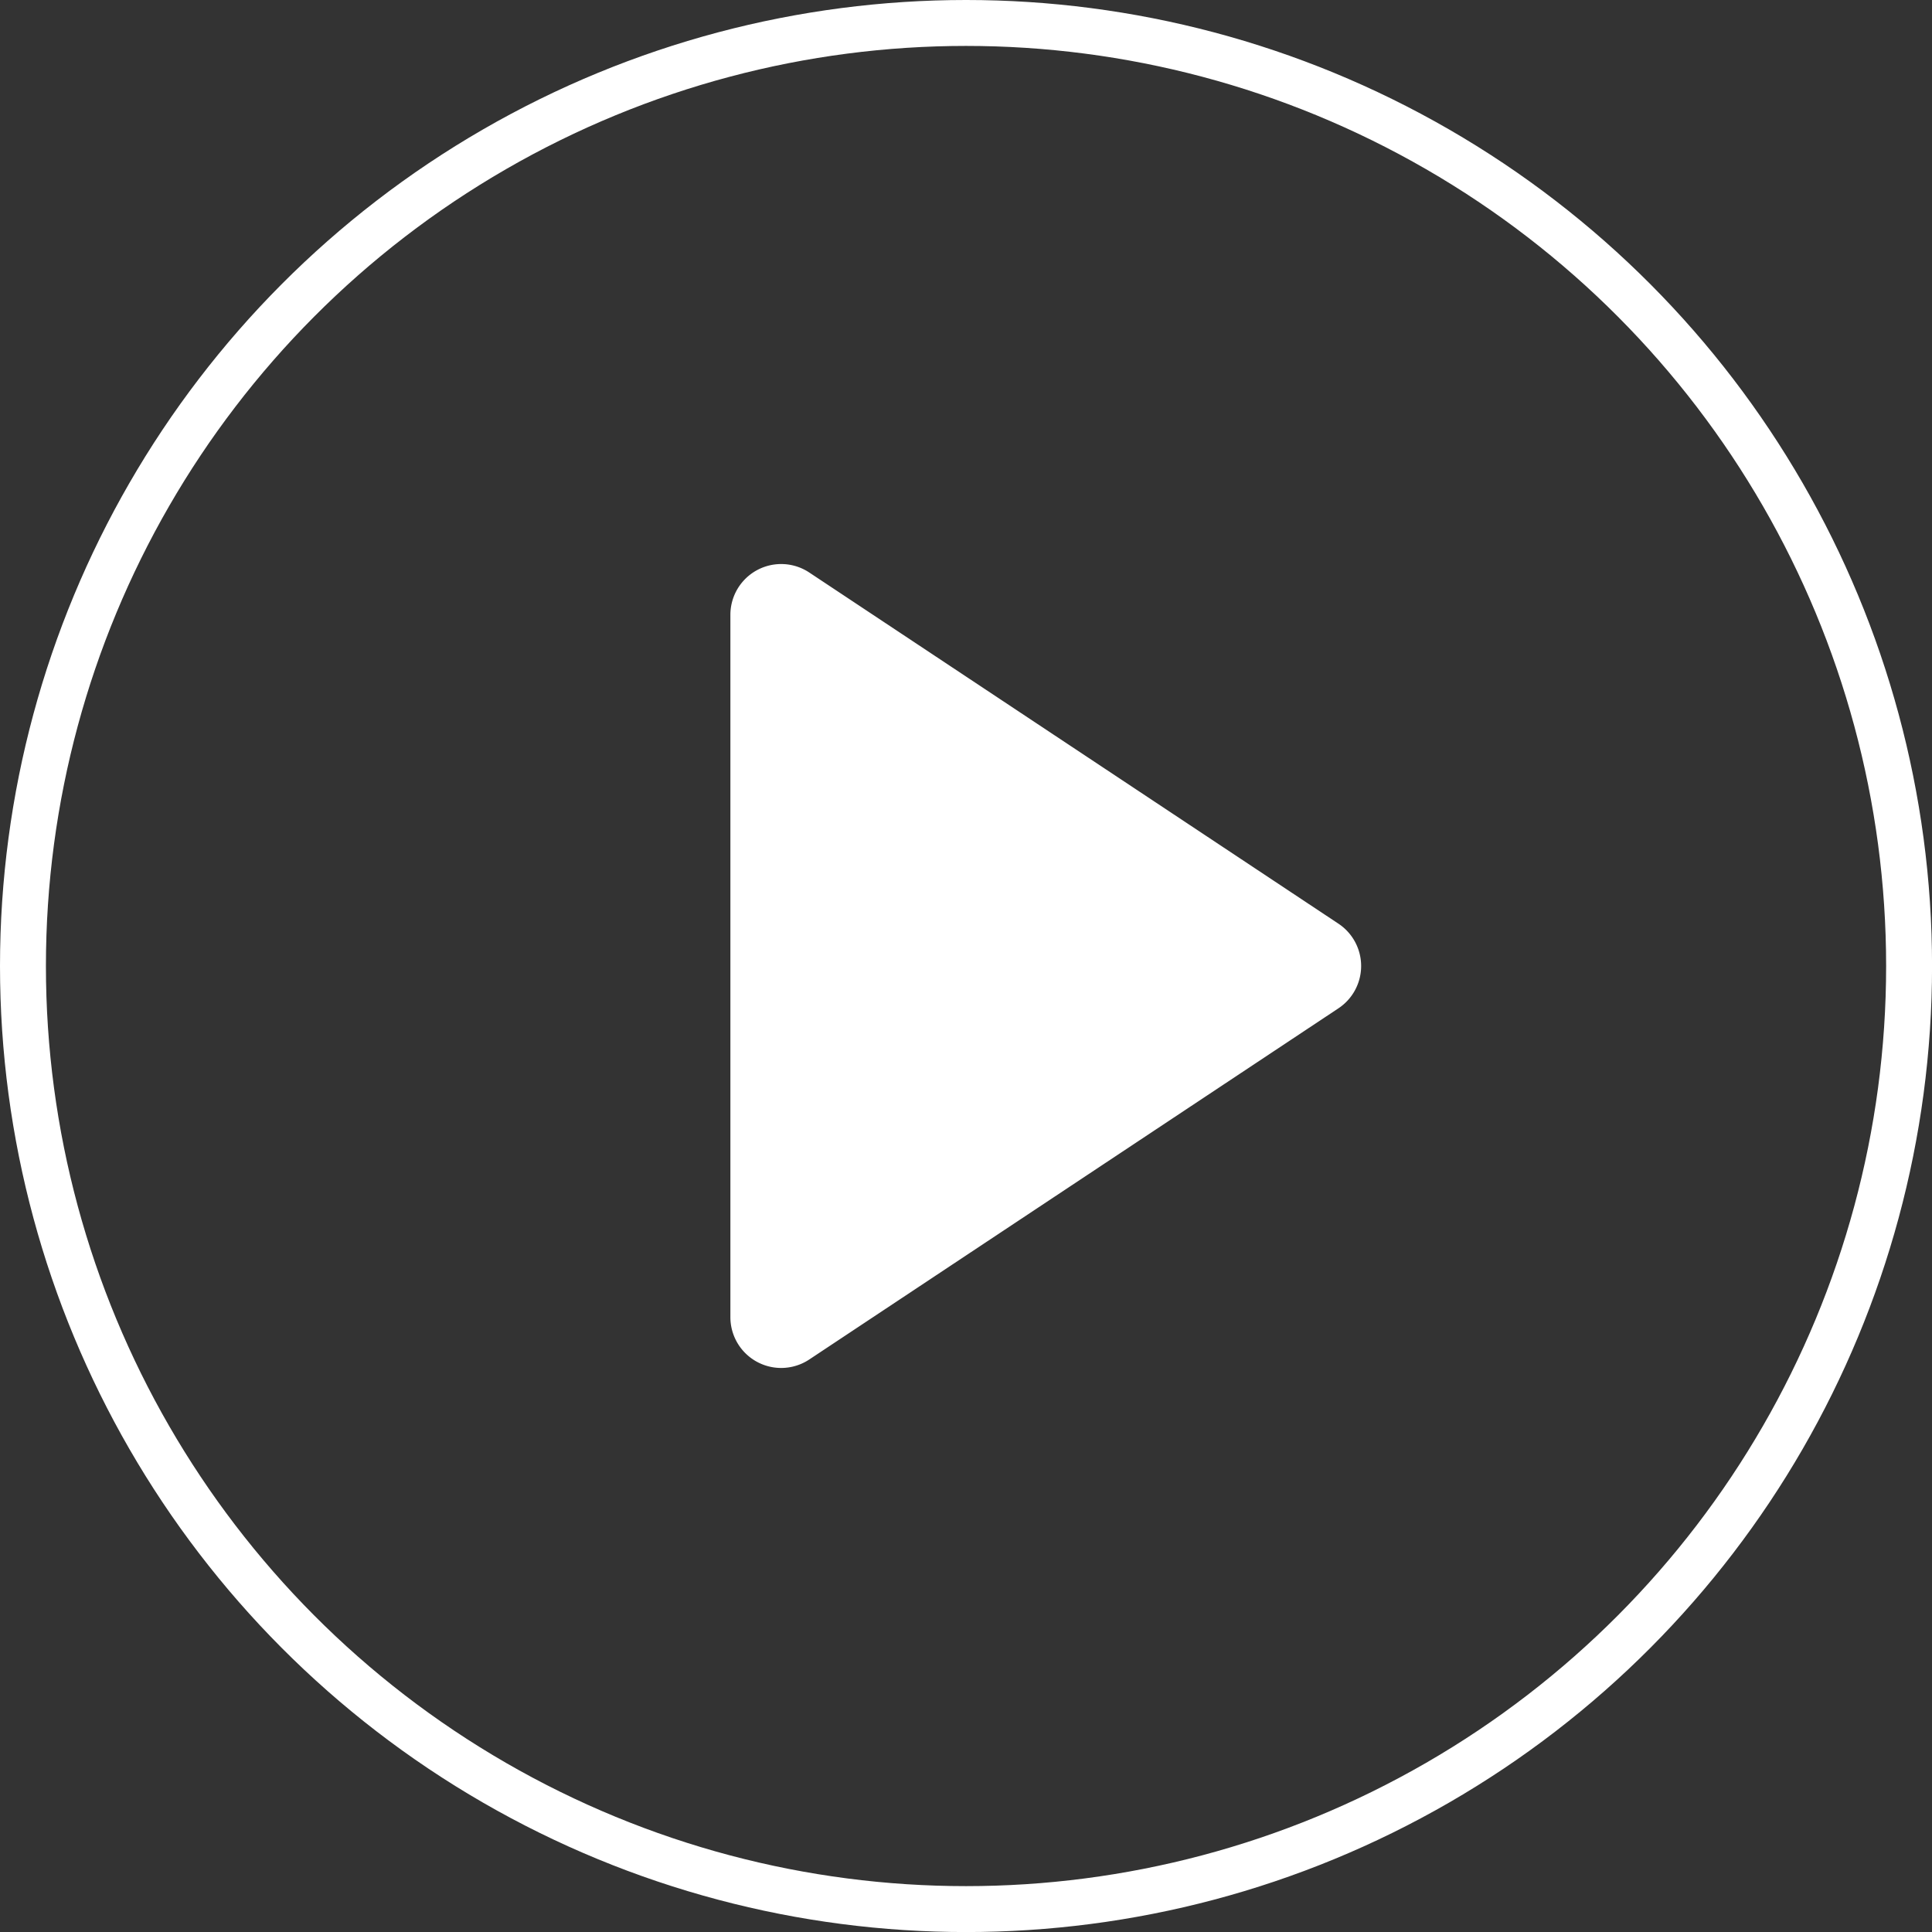 <svg xmlns="http://www.w3.org/2000/svg" width="38.035" height="38.035" viewBox="0 0 38.035 38.035">
  <rect x="0" y="0" width="38.035" height="38.035" fill="#333333" stroke="none"/>
  <title>Pla-Button</title>
  <g>
    <circle cx="19.018" cy="19.018" r="18.566" fill="none" stroke="#fff" stroke-miterlimit="10" stroke-width="0.904"/>
    <path d="M14.379,12.1V25.931a1,1,0,0,0,1.553.833l10.417-6.913a1,1,0,0,0,0-1.667L15.932,11.271A1,1,0,0,0,14.379,12.1Z" fill="#fff"/>
  </g>
</svg>

